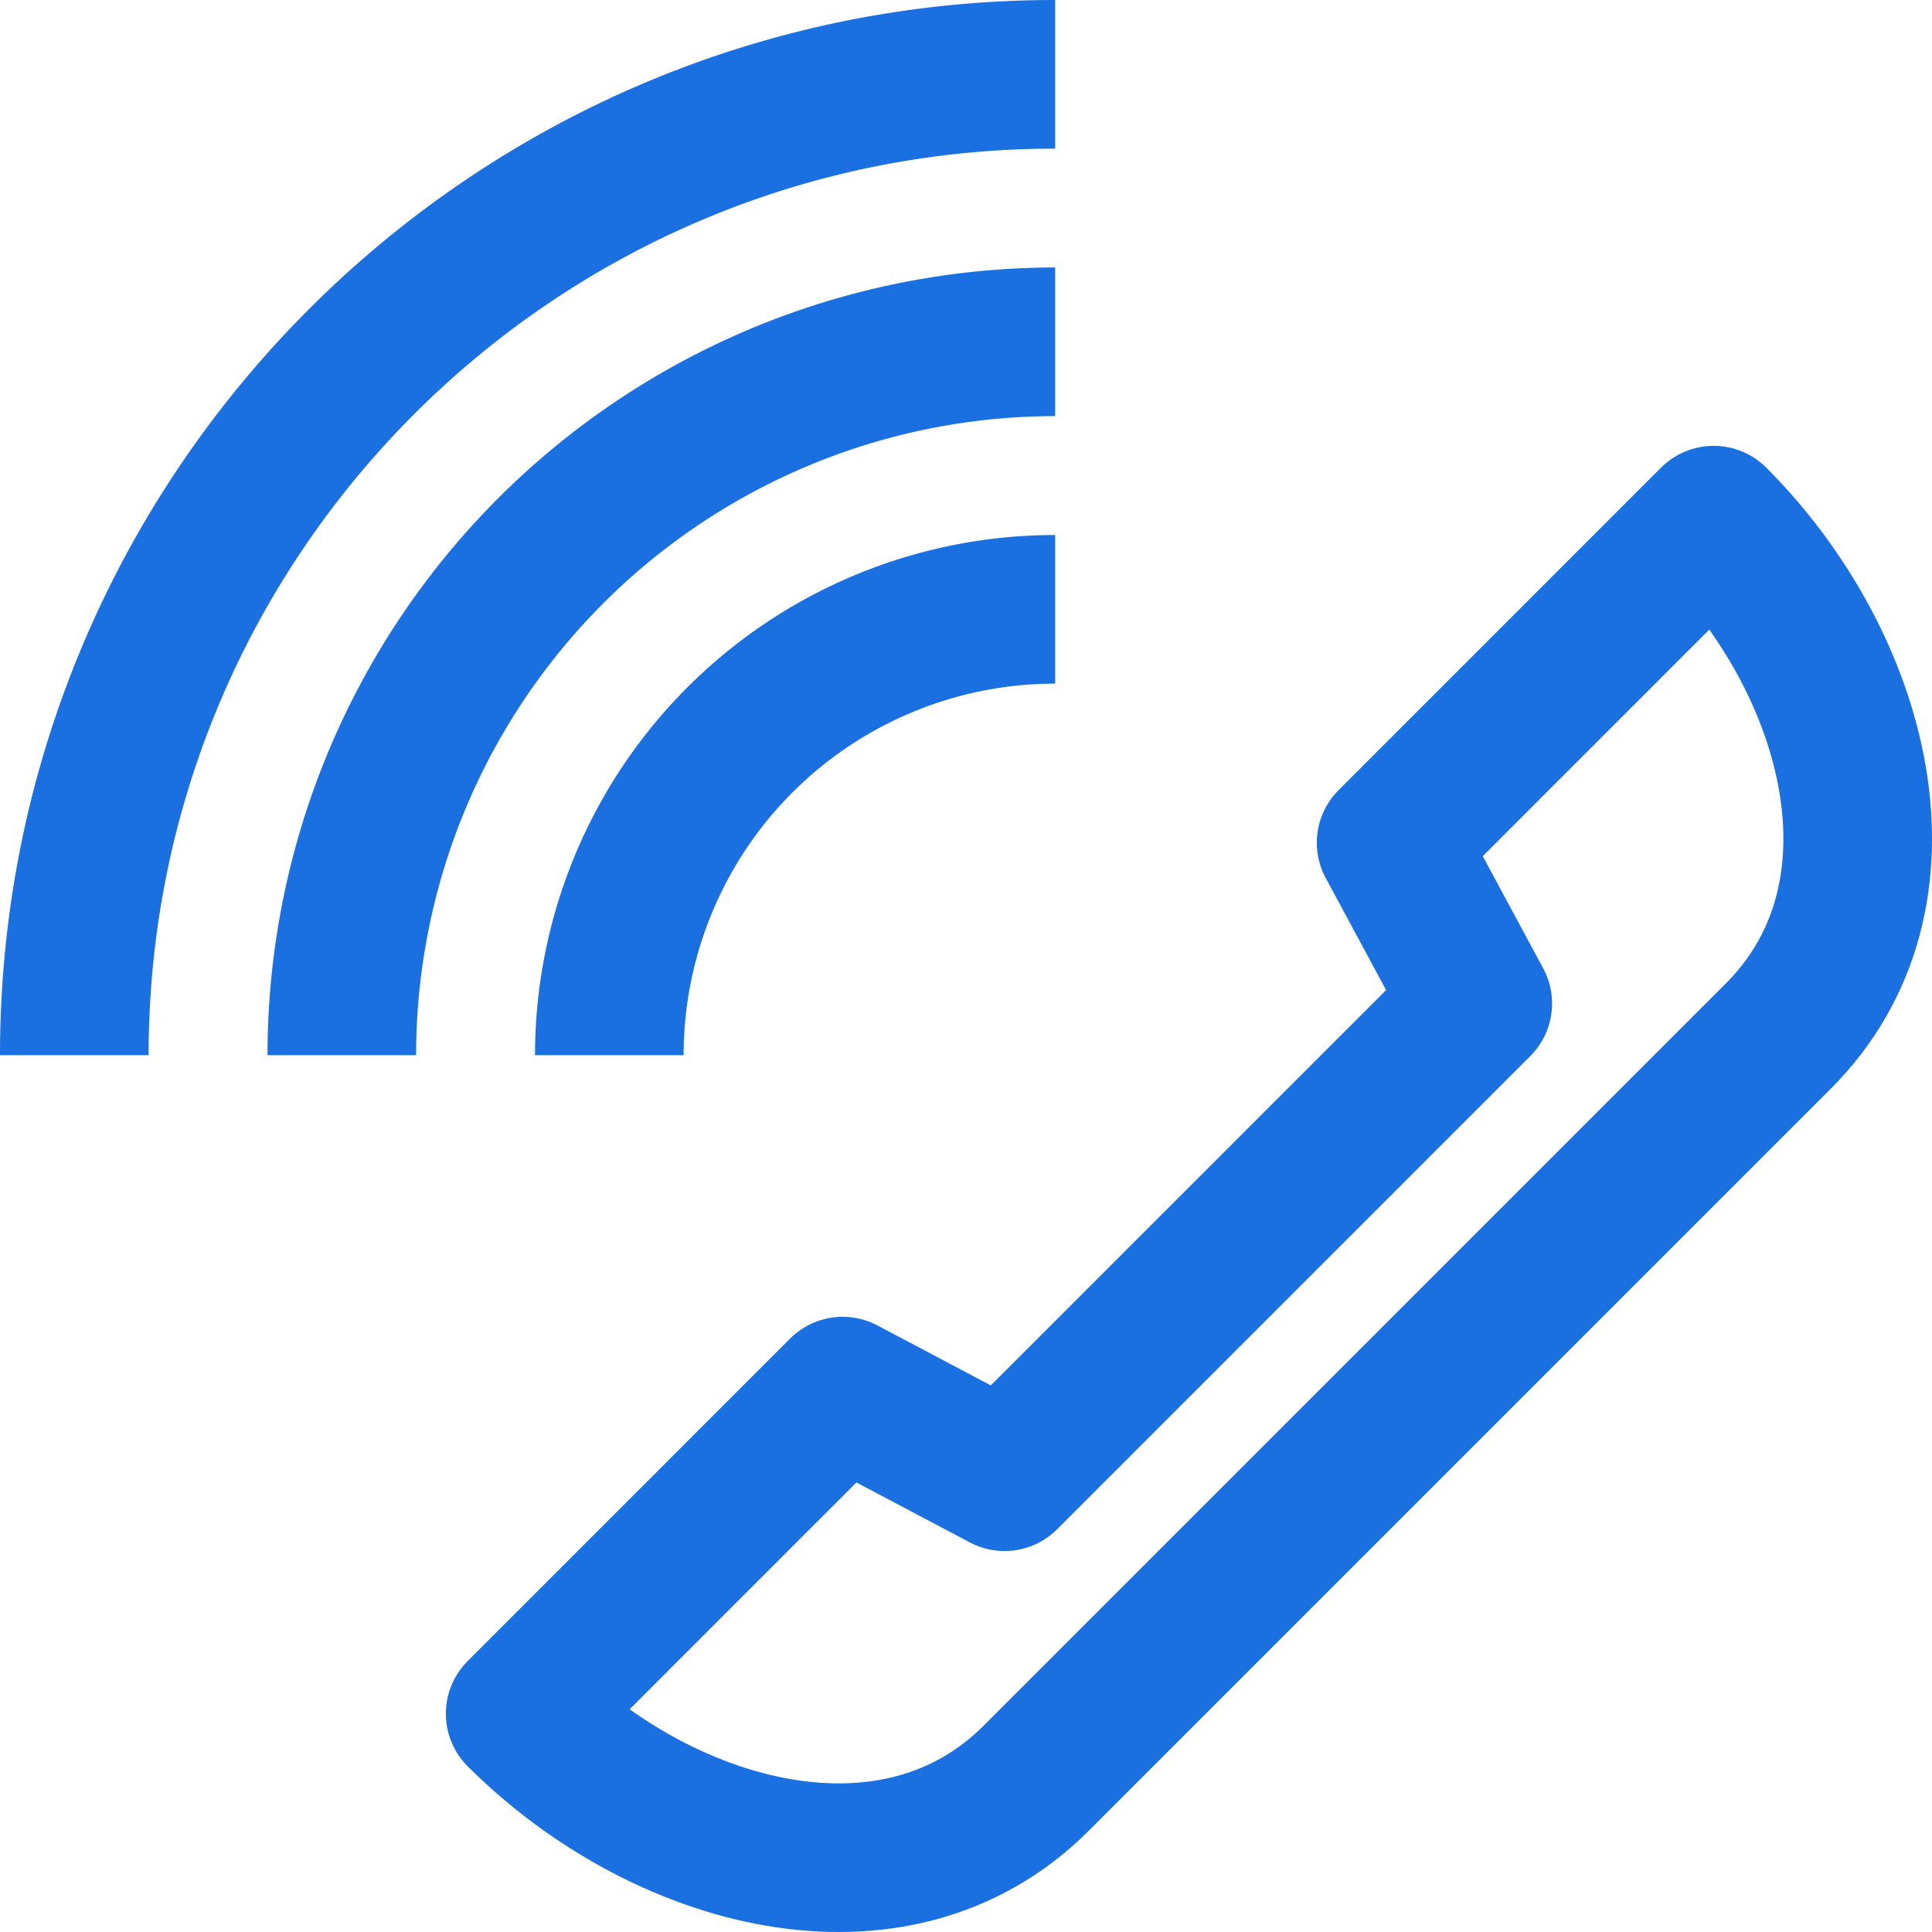 <svg xmlns="http://www.w3.org/2000/svg" width="26" height="26" viewBox="0 0 26 26">
    <g fill="none" fill-rule="evenodd" stroke="#1B70E1" stroke-width="2">
        <path stroke-linejoin="round" d="M23.062 7c1.91 1.91 2.778 5.035.868 6.945l-9.985 9.985c-1.91 1.91-5.035 1.042-6.945-.868l4.34-4.341 2.179 1.152 6.368-6.368-1.166-2.164L23.061 7z"/>
        <path d="M8.2 14.2a6 6 0 0 1 6-6M4.6 14.2a9.6 9.6 0 0 1 9.6-9.6M1 14.2C1 6.91 6.91 1 14.2 1"/>
    </g>
</svg>

